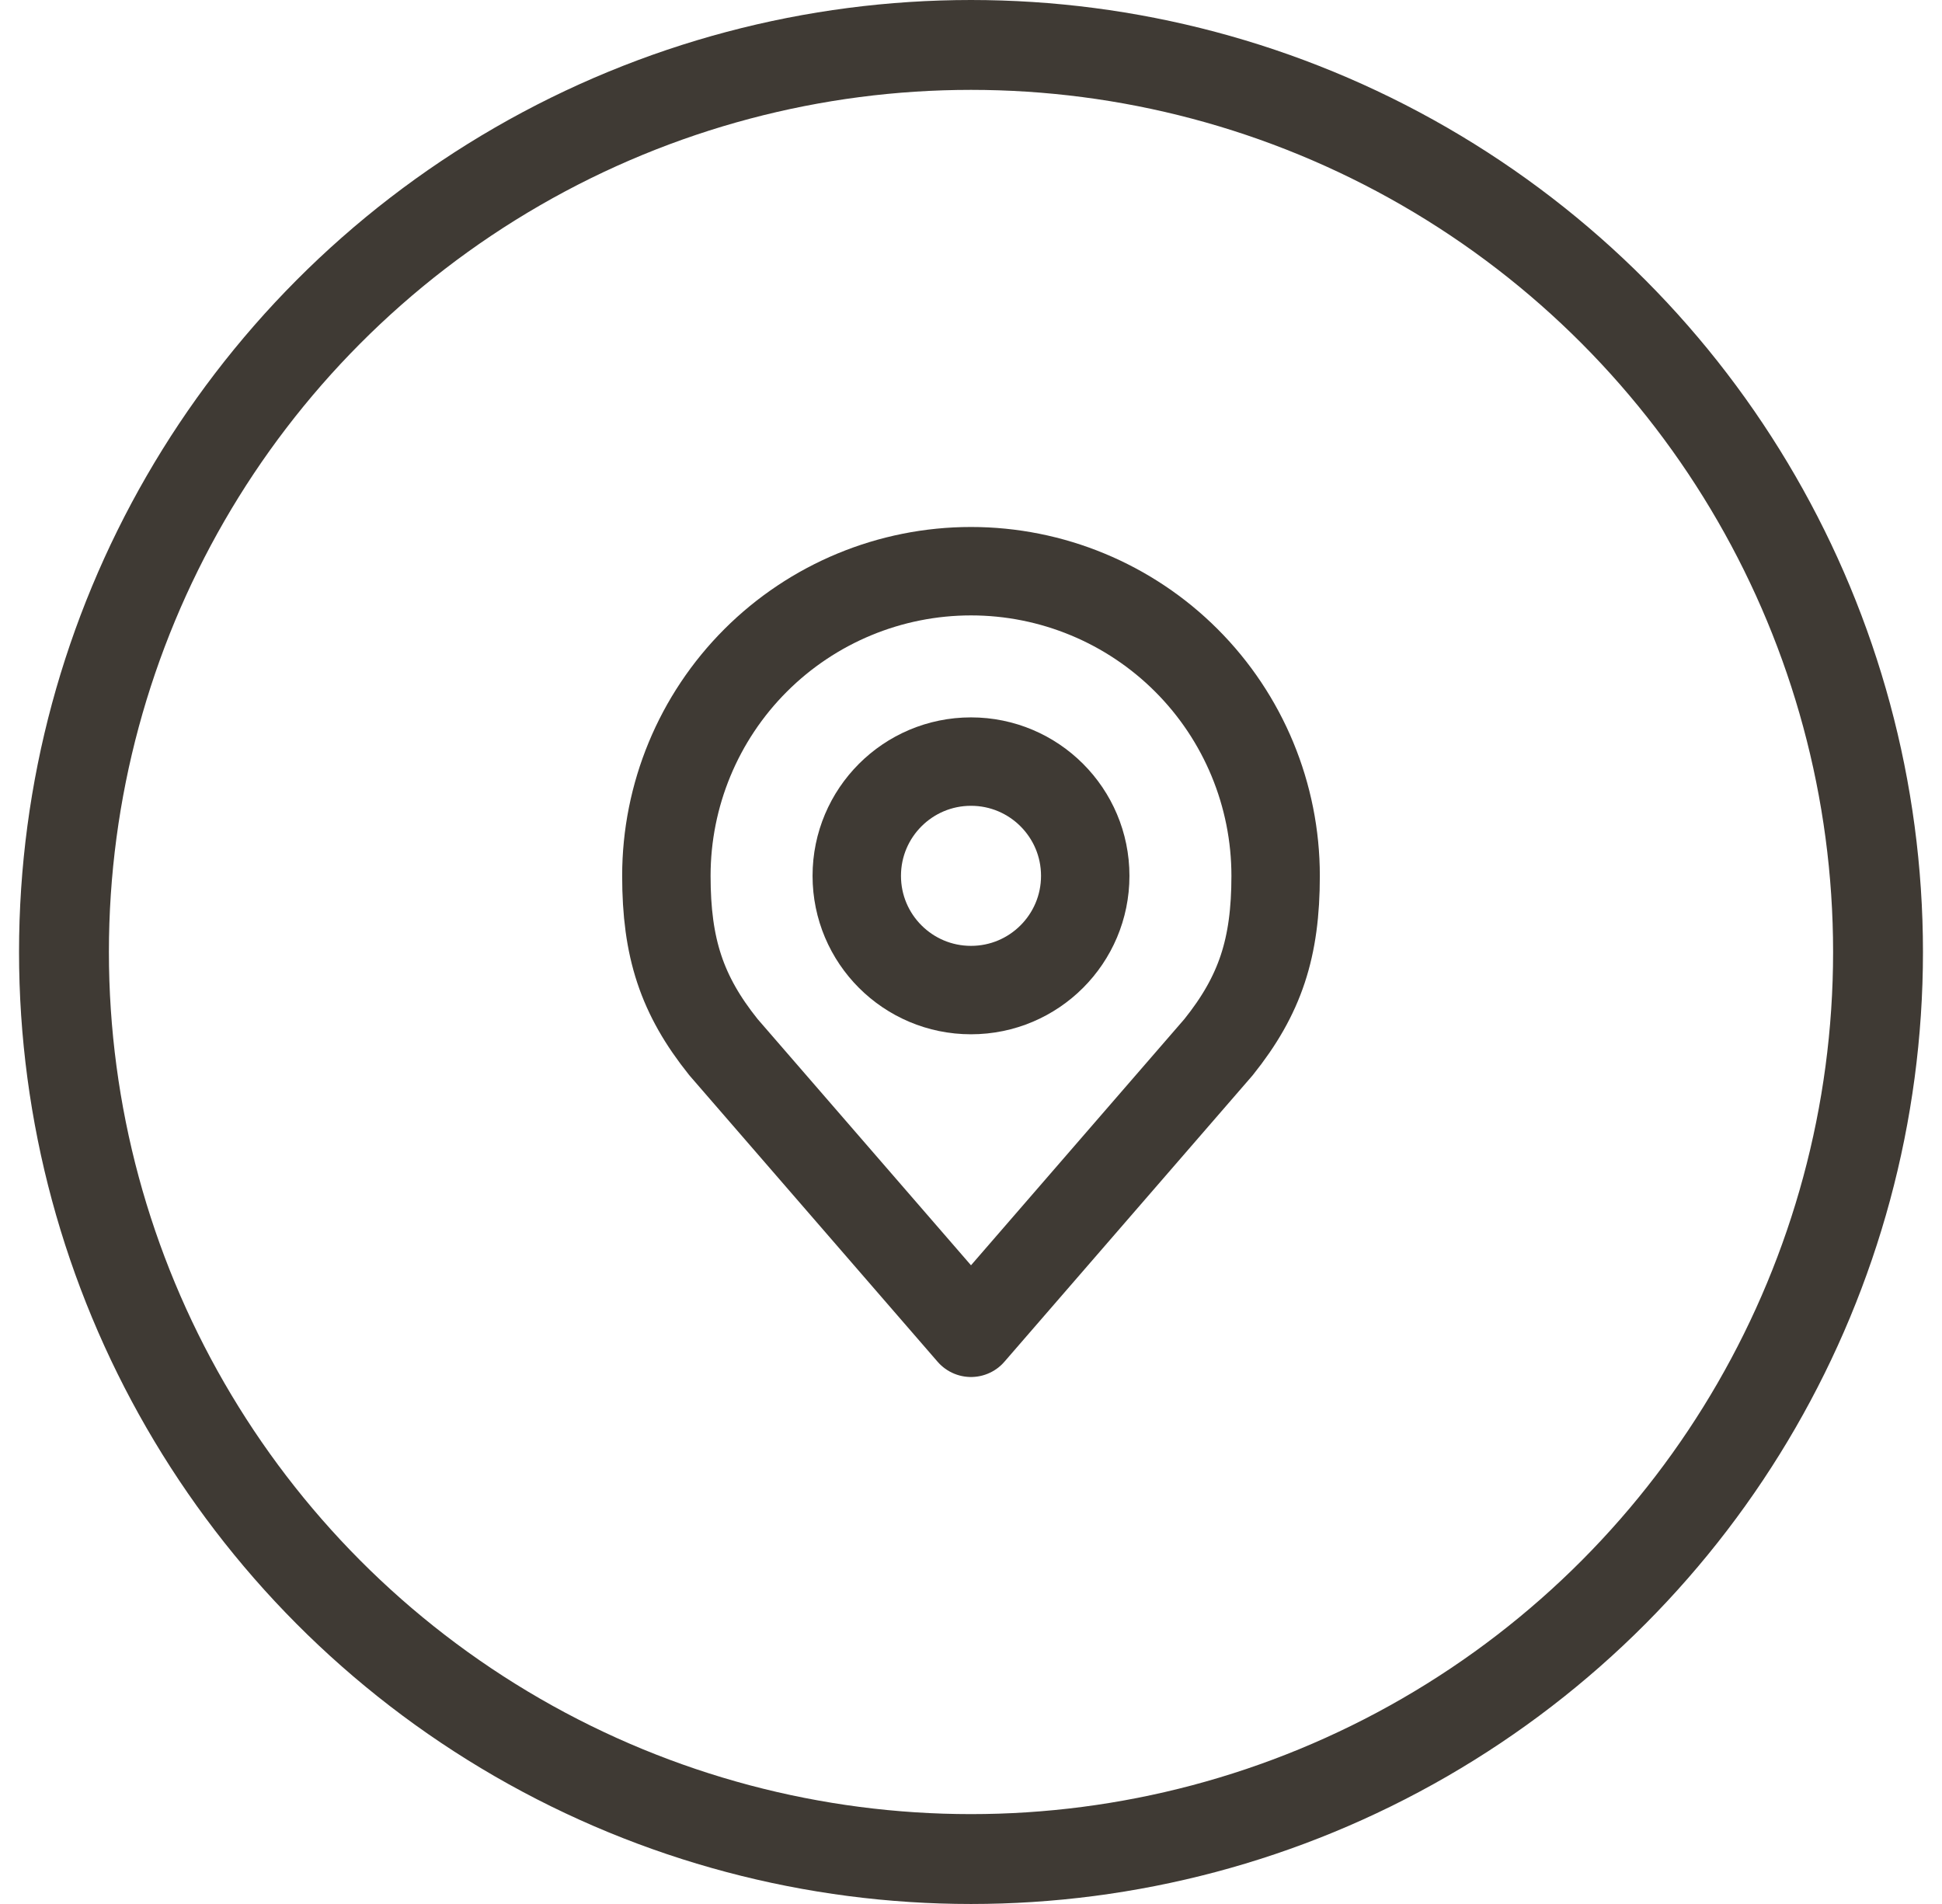 <svg width="51" height="50" viewBox="0 0 51 50" fill="none" xmlns="http://www.w3.org/2000/svg">
<path d="M25.5 26C27.157 26 28.5 24.657 28.5 23C28.5 21.344 27.157 20 25.5 20C23.843 20 22.5 21.344 22.5 23C22.5 24.657 23.843 26 25.5 26Z" stroke="#3F3A34" stroke-width="2.322" stroke-linecap="round" stroke-linejoin="round"/>
<path d="M25.5 15C23.378 15 21.343 15.843 19.843 17.343C18.343 18.843 17.5 20.878 17.5 23C17.5 24.892 17.902 26.13 19 27.5L25.5 35L32 27.5C33.098 26.13 33.5 24.892 33.5 23C33.5 20.878 32.657 18.843 31.157 17.343C29.657 15.843 27.622 15 25.5 15Z" stroke="#3F3A34" stroke-width="2.322" stroke-linecap="round" stroke-linejoin="round"/>
<circle cx="25.5" cy="25" r="23.82" stroke="#3F3A34" stroke-width="2.36"/>
</svg>
